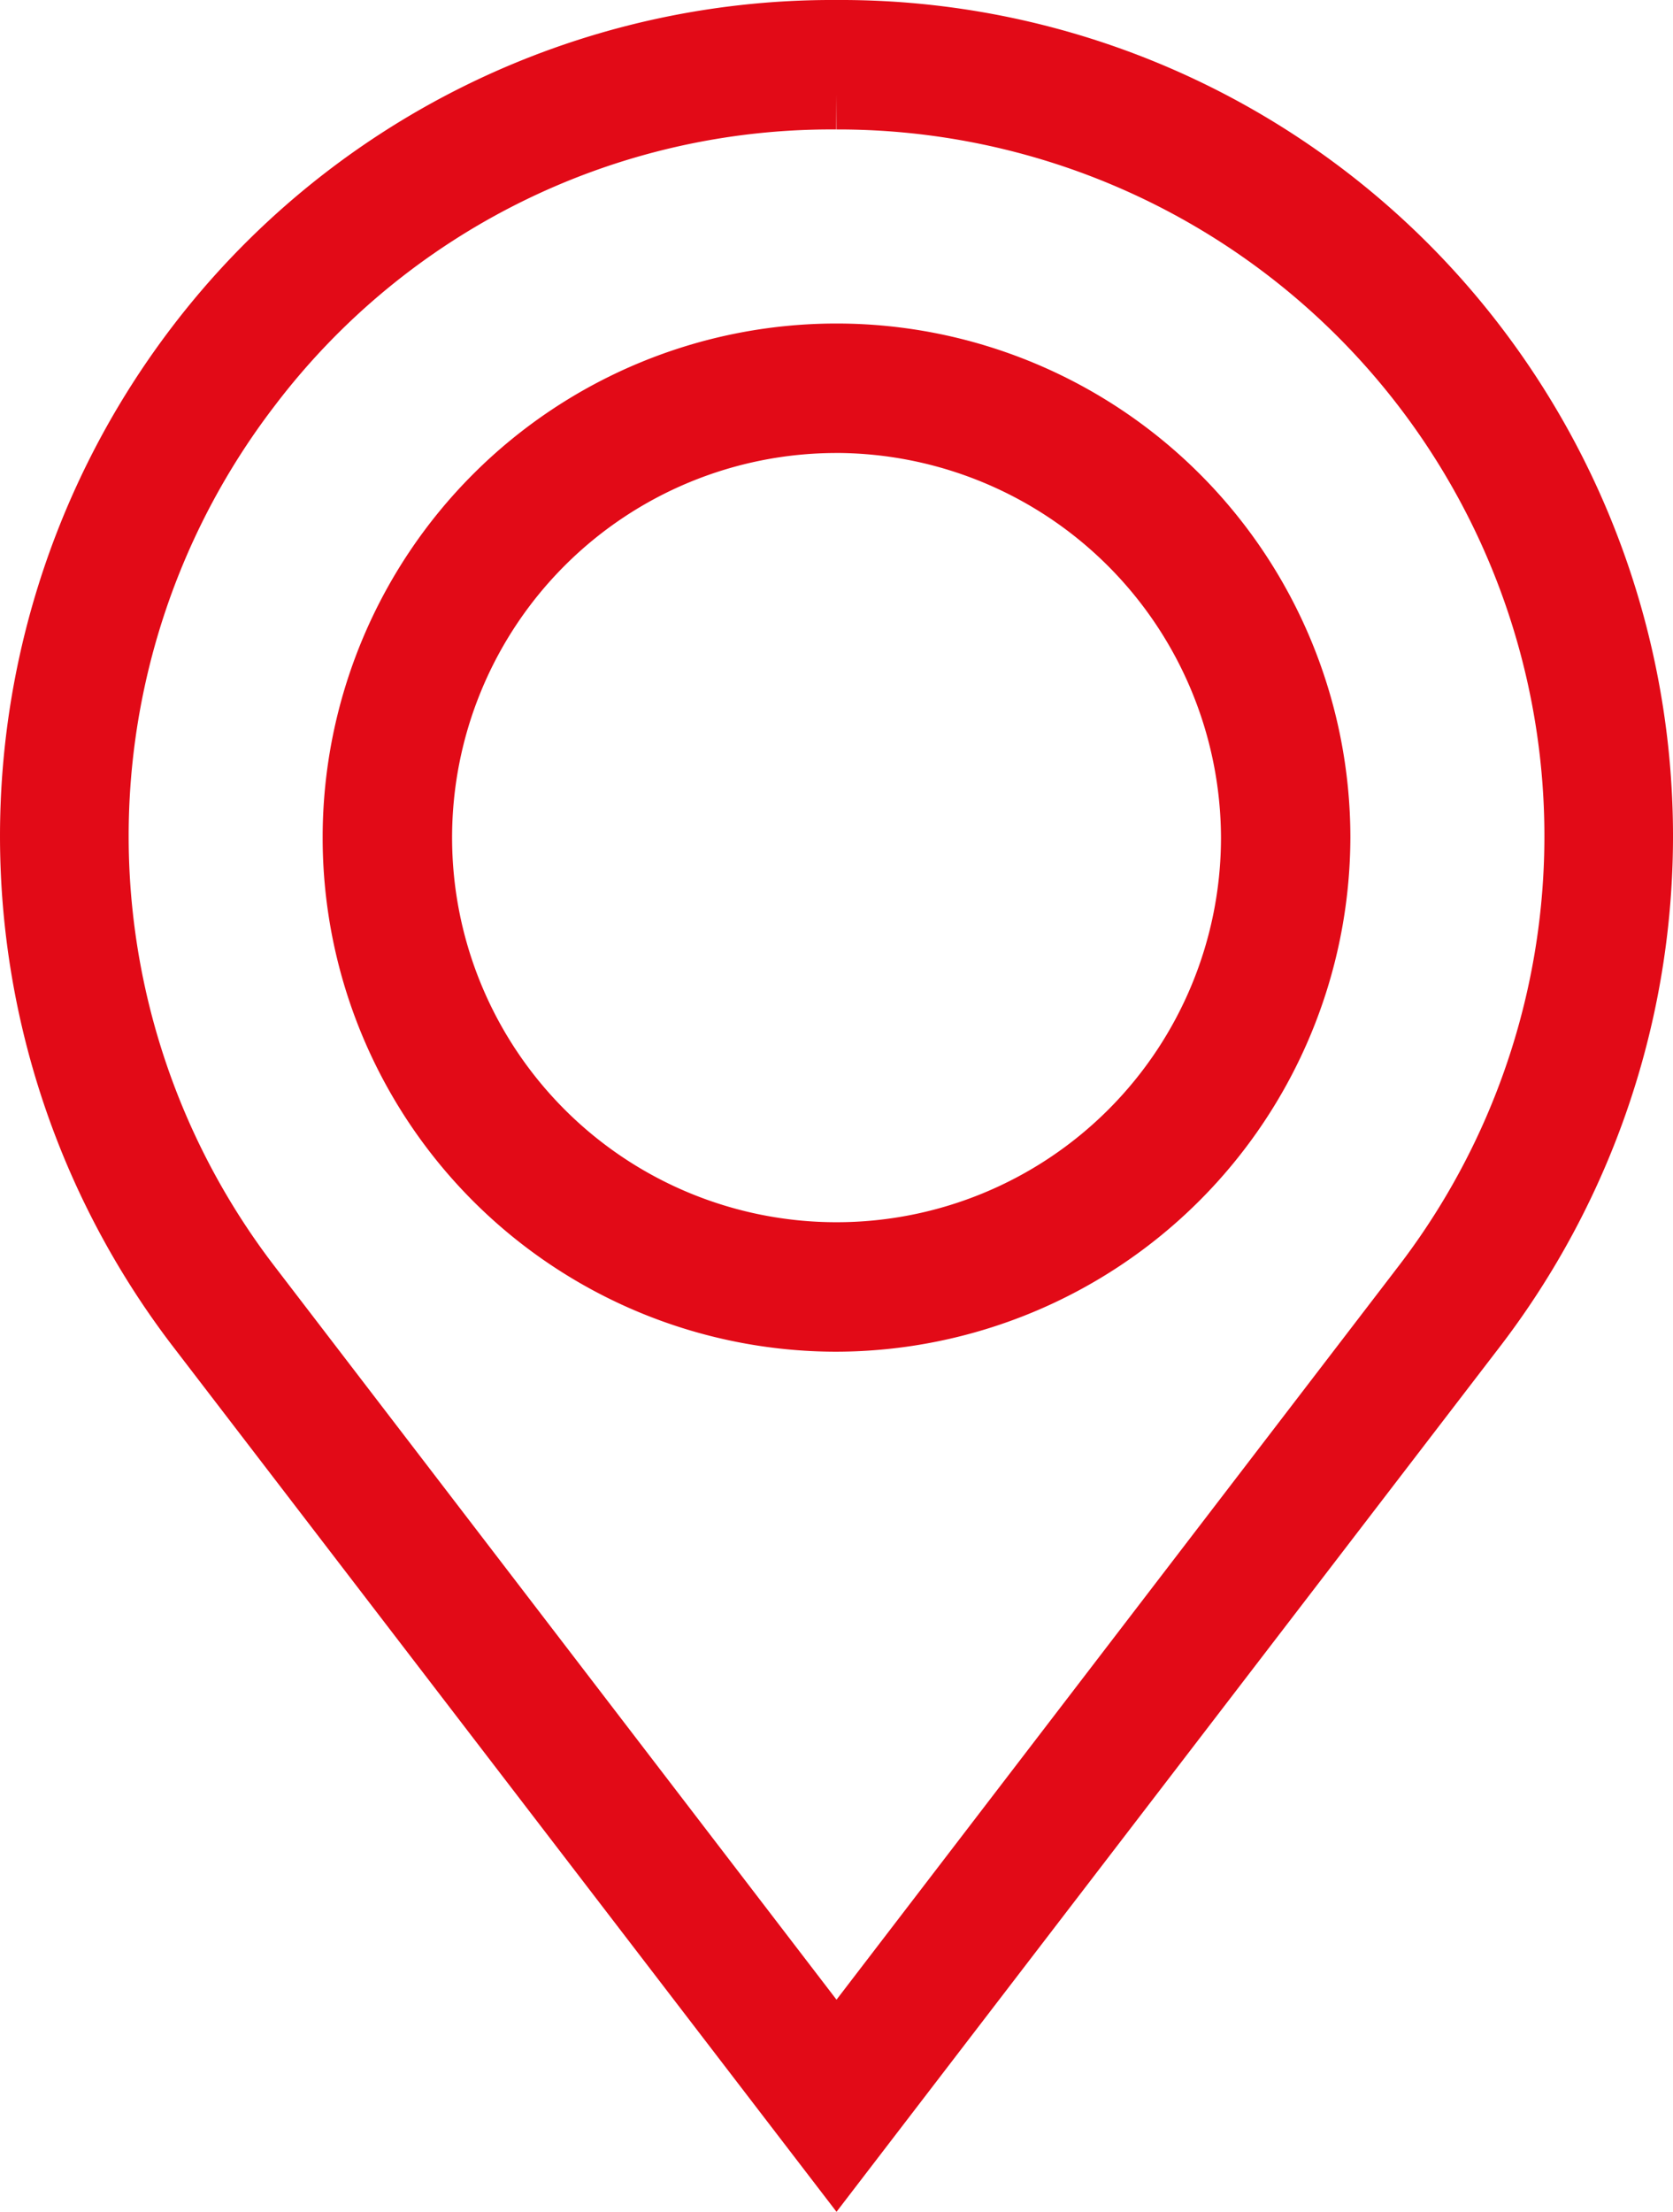 <?xml version="1.0" encoding="UTF-8"?> <svg xmlns="http://www.w3.org/2000/svg" viewBox="0 0 192.514 254.406"> <g id="Слой_2" data-name="Слой 2"> <g id="Слой_1-2" data-name="Слой 1"> <path d="M96.258,247.834l-73.393-95.67a92.527,92.527,0,0,1,0-111.984A91.549,91.549,0,0,1,96.257,4,91.551,91.551,0,0,1,169.65,40.18a92.527,92.527,0,0,1,0,111.984l-73.392,95.67Zm0-236.943a84.378,84.378,0,0,0-67.88,33.422,85.3,85.3,0,0,0,0,103.714l67.88,88.554,67.88-88.554A85.279,85.279,0,0,0,96.258,10.891Z" fill="#e20a17" stroke="#e20a17" stroke-miterlimit="10" stroke-width="8"></path> <path d="M96.258,151.474a55.131,55.131,0,1,1,55.131-55.131A55.294,55.294,0,0,1,96.258,151.474Zm0-103.37A48.239,48.239,0,1,0,144.5,96.343,48.38,48.38,0,0,0,96.258,48.1Z" fill="#e20a17" stroke="#e20a17" stroke-miterlimit="10" stroke-width="8"></path> </g> </g> </svg> 
